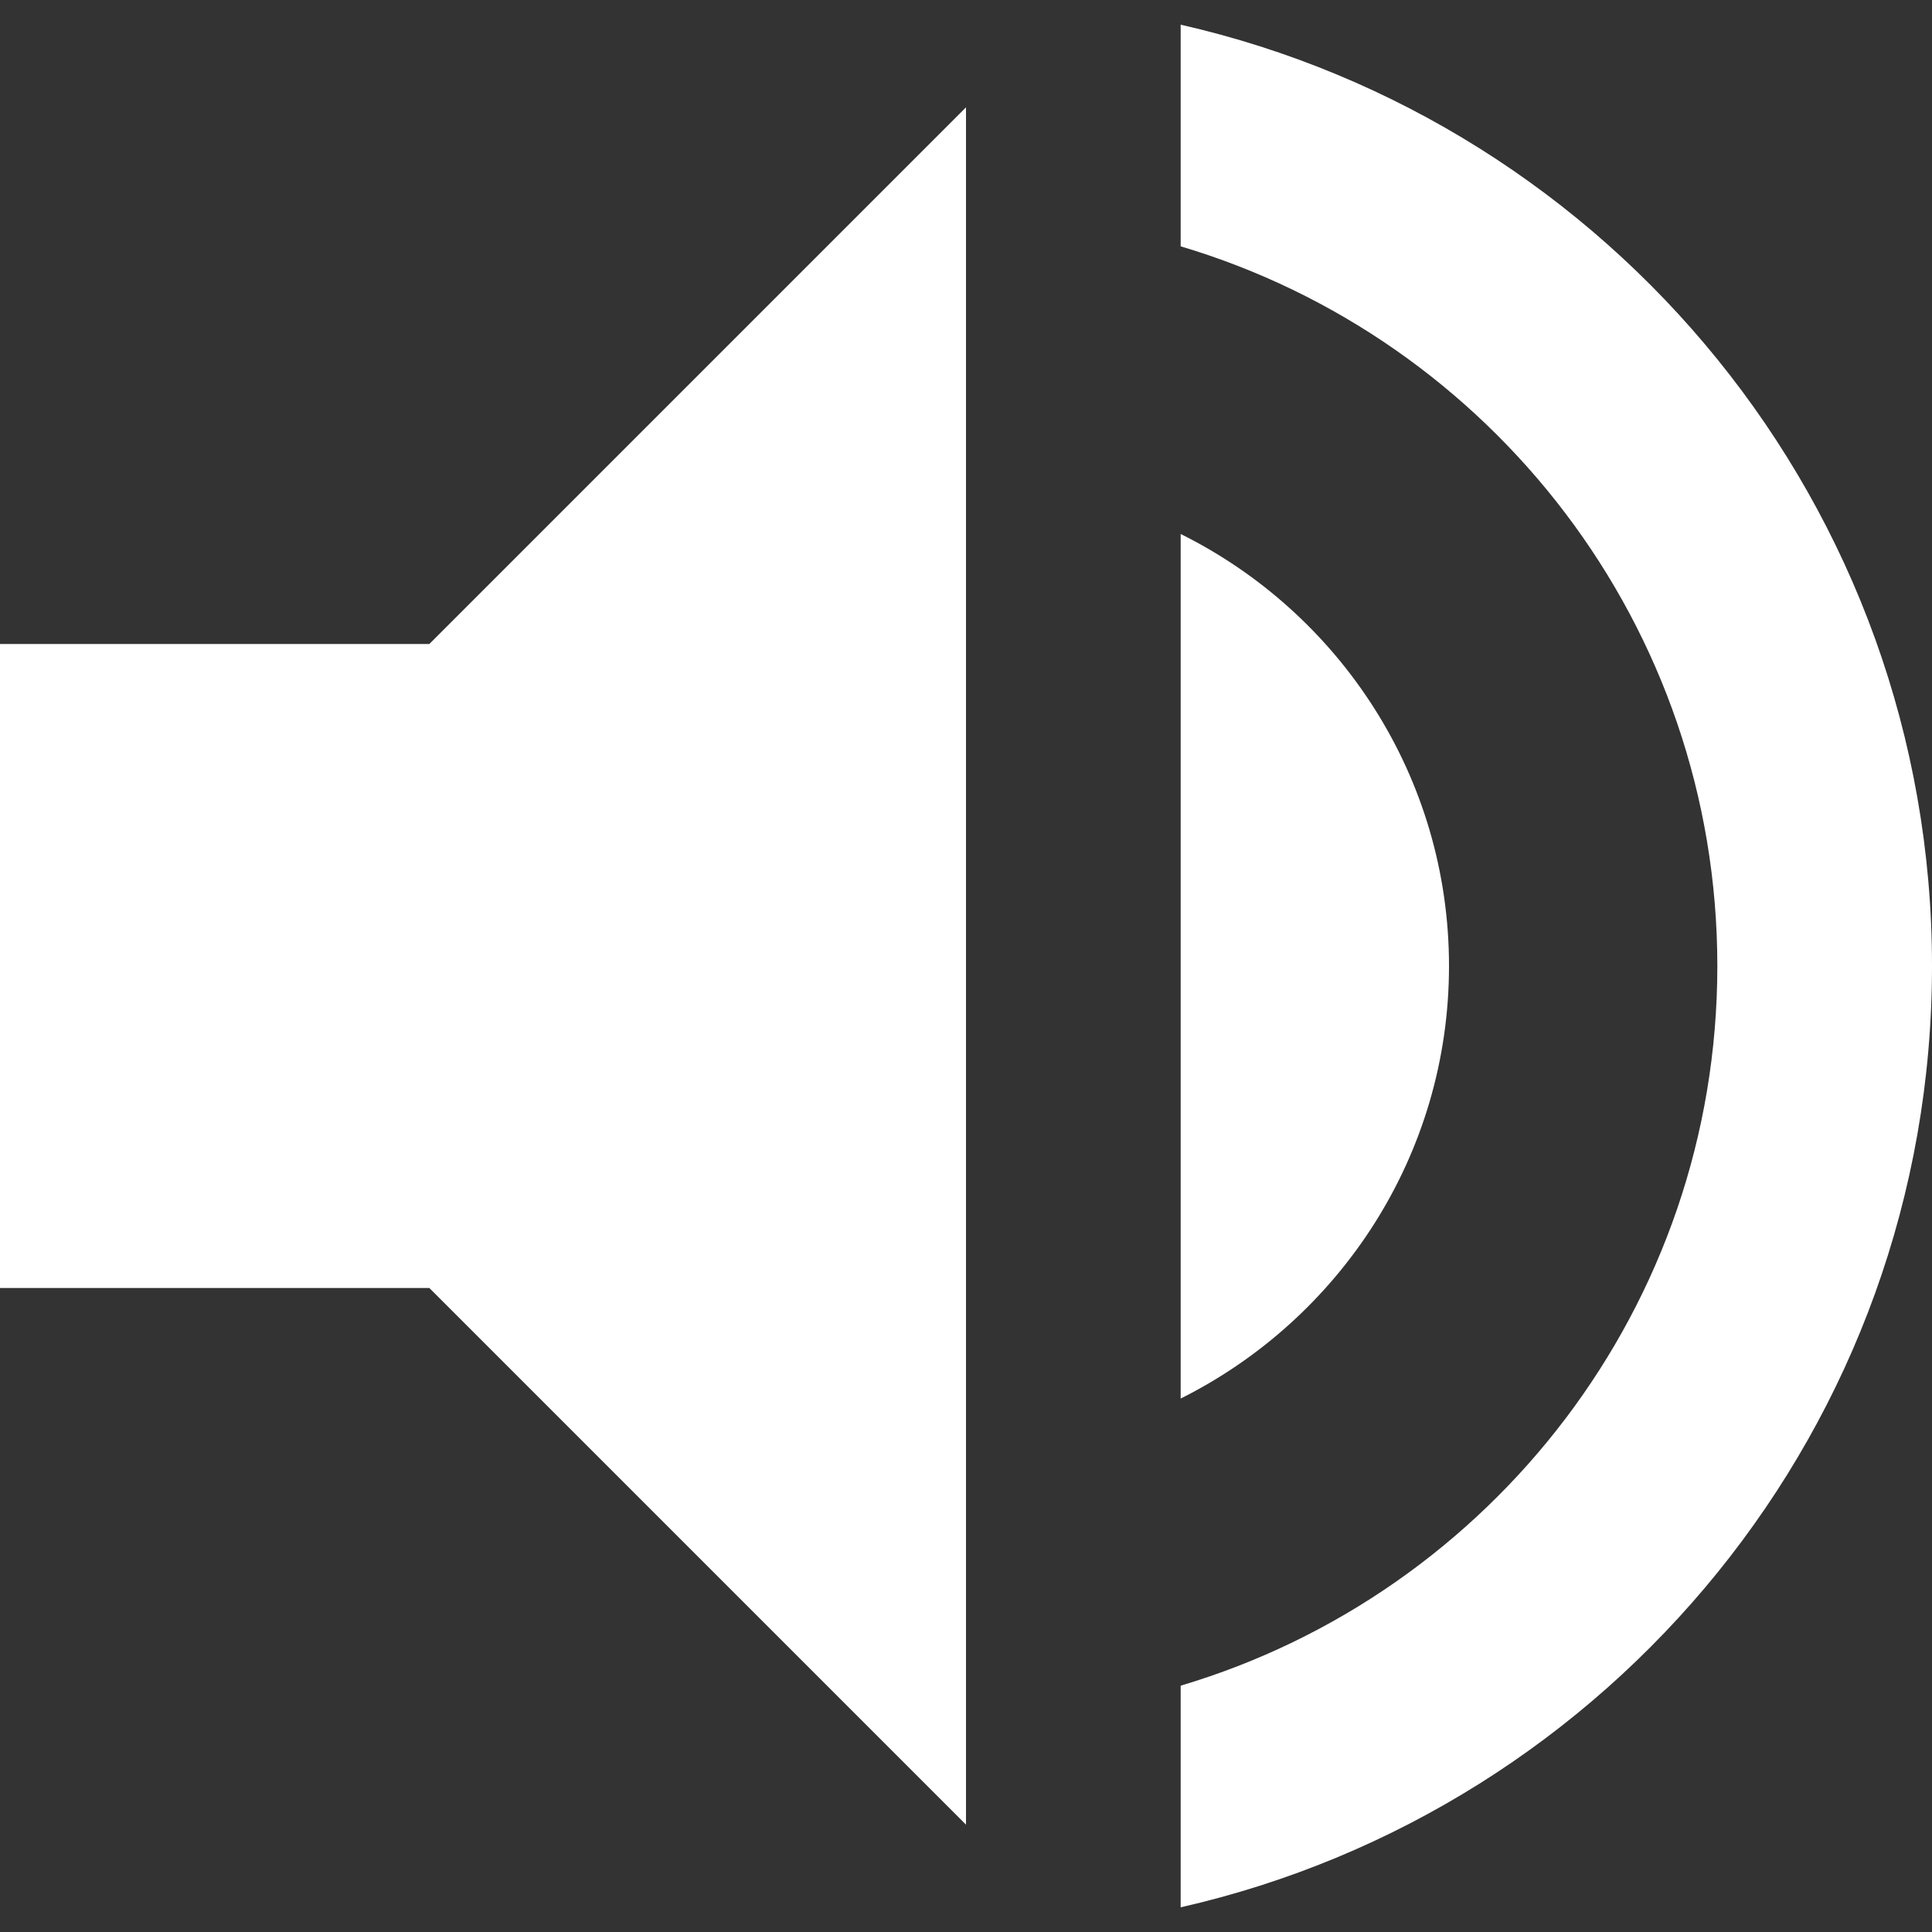 <svg width="384" height="384" viewBox="0 0 384 384" fill="none" xmlns="http://www.w3.org/2000/svg">
<rect x="0" y="0" width="384" height="384" fill="#333333" stroke="none"/>
<path d="M288.001 192C288.001 154.347 266.241 121.813 234.668 106.133V277.973C266.241 262.187 288.001 229.653 288.001 192Z" fill="white"/>
<path d="M0 128V256H85.333L192 362.667V21.333L85.333 128H0Z" fill="white"/>
<path d="M234.668 4.907V48.96C296.321 67.307 341.334 124.373 341.334 192C341.334 259.627 296.321 316.693 234.668 335.04V379.093C320.108 359.68 384.001 283.413 384.001 192C384.001 100.587 320.108 24.32 234.668 4.907Z" fill="white"/>
</svg>
